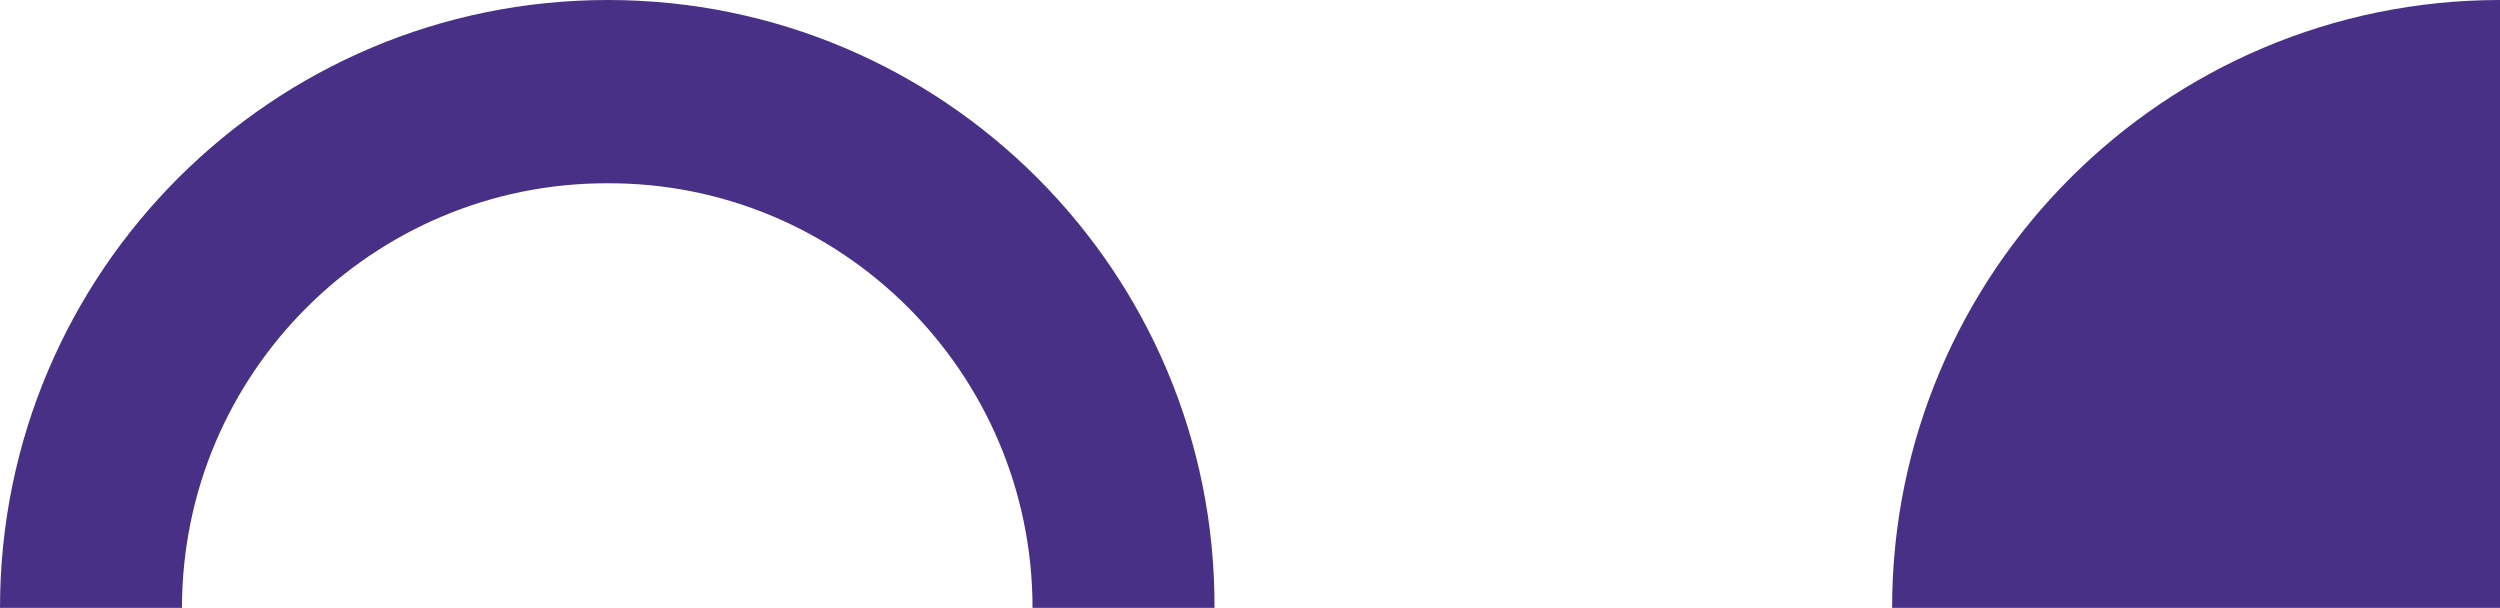 <?xml version="1.0" encoding="utf-8"?>
<!-- Generator: Adobe Illustrator 19.1.0, SVG Export Plug-In . SVG Version: 6.00 Build 0)  -->
<svg version="1.1" id="Laag_1" xmlns="http://www.w3.org/2000/svg" xmlns:xlink="http://www.w3.org/1999/xlink" x="0px" y="0px"
	 viewBox="0 0 193.7 47.1" style="enable-background:new 0 0 193.7 47.1;" xml:space="preserve">
<style type="text/css">
	.st0{fill:#493087;}
</style>
<path class="st0" d="M193.7,0c-26,0-47.1,21.1-47.1,47.1h47.1V0z"/>
<path class="st0" d="M14.1,47.1c0-18.2,14.8-32.9,32.9-32.9C65.2,14.1,80,28.9,80,47.1h14.1C94.2,21.1,73.1,0,47.1,0S0,21.1,0,47.1
	H14.1z"/>
</svg>
